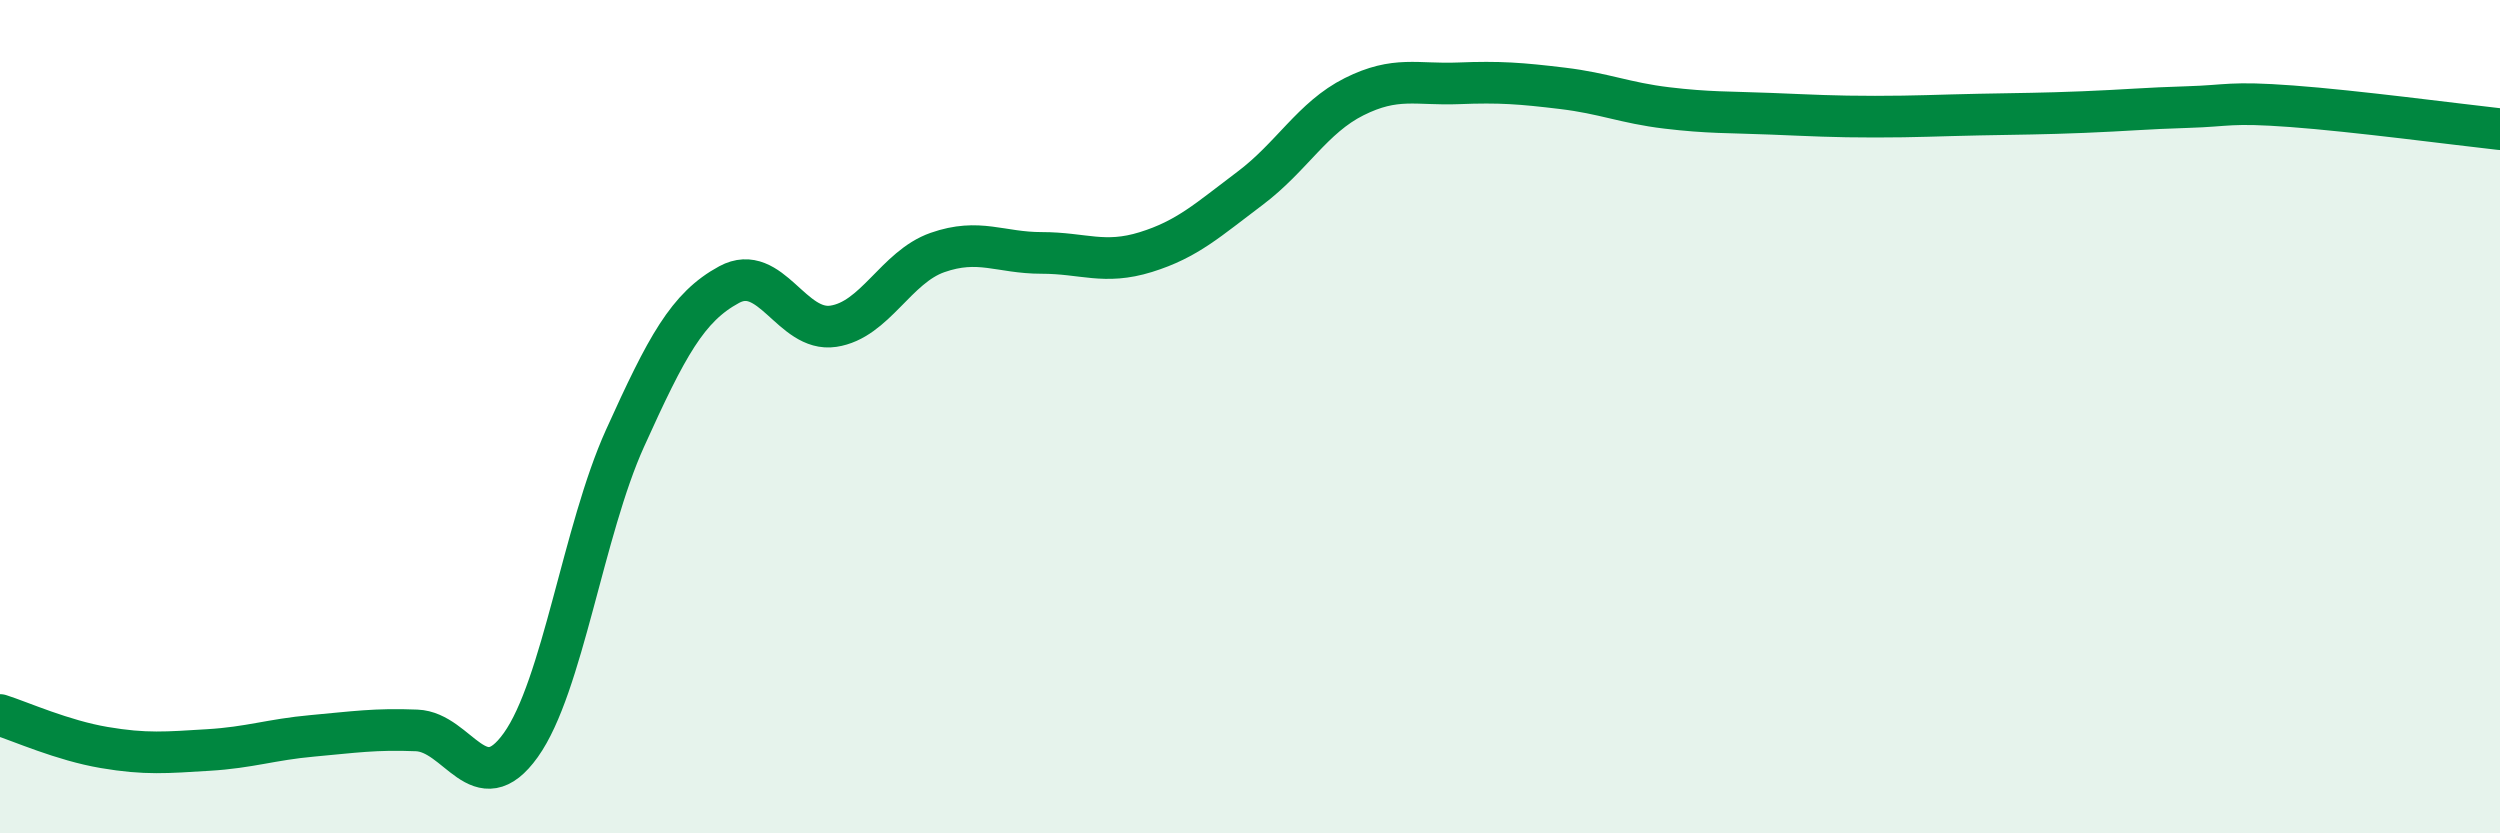 
    <svg width="60" height="20" viewBox="0 0 60 20" xmlns="http://www.w3.org/2000/svg">
      <path
        d="M 0,17.16 C 0.5,17.32 1.5,17.77 2.5,17.94 C 3.5,18.11 4,18.06 5,18 C 6,17.94 6.5,17.75 7.5,17.66 C 8.5,17.57 9,17.49 10,17.53 C 11,17.57 11.5,19.28 12.5,17.88 C 13.5,16.48 14,12.73 15,10.52 C 16,8.31 16.5,7.37 17.5,6.83 C 18.5,6.29 19,7.98 20,7.83 C 21,7.68 21.5,6.41 22.5,6.06 C 23.5,5.71 24,6.07 25,6.07 C 26,6.07 26.5,6.36 27.5,6.05 C 28.5,5.74 29,5.27 30,4.52 C 31,3.77 31.5,2.82 32.5,2.32 C 33.5,1.82 34,2.04 35,2 C 36,1.96 36.5,2 37.5,2.12 C 38.5,2.24 39,2.47 40,2.59 C 41,2.71 41.5,2.69 42.5,2.73 C 43.5,2.77 44,2.8 45,2.8 C 46,2.8 46.5,2.77 47.5,2.75 C 48.5,2.73 49,2.73 50,2.69 C 51,2.65 51.5,2.6 52.5,2.57 C 53.5,2.54 53.5,2.44 55,2.55 C 56.5,2.66 59,2.99 60,3.1L60 20L0 20Z"
        fill="#008740"
        opacity="0.1"
        stroke-linecap="round"
        stroke-linejoin="round"
      />
      <path
        d="M 0,17.16 C 0.5,17.32 1.5,17.77 2.5,17.94 C 3.5,18.11 4,18.06 5,18 C 6,17.94 6.5,17.75 7.5,17.66 C 8.5,17.57 9,17.49 10,17.53 C 11,17.57 11.5,19.28 12.5,17.88 C 13.5,16.48 14,12.73 15,10.52 C 16,8.31 16.5,7.37 17.5,6.83 C 18.5,6.29 19,7.98 20,7.83 C 21,7.68 21.5,6.41 22.5,6.06 C 23.5,5.71 24,6.07 25,6.07 C 26,6.07 26.5,6.36 27.5,6.05 C 28.5,5.74 29,5.27 30,4.52 C 31,3.77 31.5,2.82 32.5,2.32 C 33.5,1.82 34,2.04 35,2 C 36,1.96 36.5,2 37.5,2.12 C 38.5,2.24 39,2.47 40,2.59 C 41,2.71 41.5,2.69 42.5,2.73 C 43.5,2.77 44,2.8 45,2.8 C 46,2.8 46.5,2.77 47.5,2.75 C 48.5,2.73 49,2.73 50,2.69 C 51,2.65 51.5,2.6 52.5,2.57 C 53.5,2.54 53.5,2.44 55,2.55 C 56.5,2.66 59,2.99 60,3.1"
        stroke="#008740"
        stroke-width="1"
        fill="none"
        stroke-linecap="round"
        stroke-linejoin="round"
      />
    </svg>
  